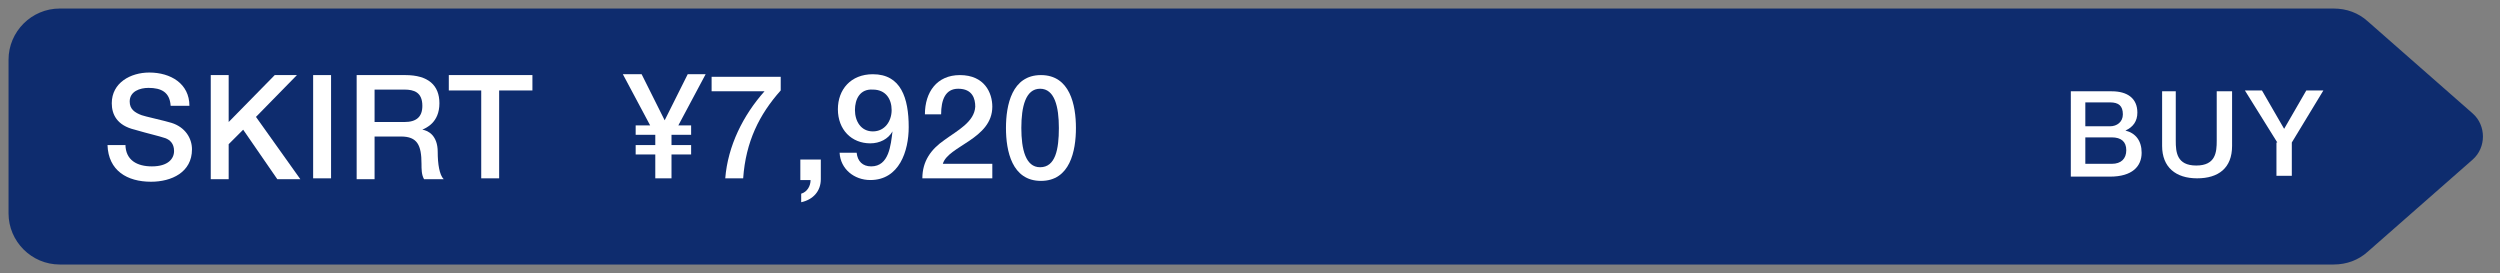 <?xml version="1.0" encoding="utf-8"?>
<!-- Generator: Adobe Illustrator 28.0.0, SVG Export Plug-In . SVG Version: 6.00 Build 0)  -->
<svg version="1.1" id="レイヤー_1" xmlns="http://www.w3.org/2000/svg" xmlns:xlink="http://www.w3.org/1999/xlink" x="0px"
	 y="0px" viewBox="0 0 293 32" style="enable-background:new 0 0 293 32;" xml:space="preserve">
<rect x="0" y="0" width="293" height="32" fill="#808080" stroke="none"/>
<style type="text/css">
	.st0{fill:#0E2C6E;}
	.st1{fill:#FFFFFF;}
</style>
<g>
	<path class="st0" d="M273.5,31H7c-3.3,0-6-2.7-6-6V7c0-3.3,2.7-6,6-6h266.5c1.5,0,2.9,0.5,4,1.5l12.3,10.8c1.6,1.4,1.6,4,0,5.4
		l-12.3,10.8C276.4,30.5,275,31,273.5,31z"/>
	<g>
		<g>
			<path class="st1" d="M14.7,16.9c0,1.9,1.4,2.6,3.1,2.6c1.9,0,2.6-0.9,2.6-1.8c0-0.9-0.5-1.3-1-1.5c-0.9-0.3-1.9-0.5-3.6-1
				c-2.1-0.5-2.7-1.8-2.7-3.1c0-2.4,2.2-3.6,4.4-3.6c2.5,0,4.7,1.3,4.7,3.9H20c-0.1-1.6-1.1-2.1-2.6-2.1c-1,0-2.2,0.4-2.2,1.6
				c0,0.9,0.6,1.3,1.4,1.6c0.2,0.1,2.9,0.7,3.5,0.9c1.6,0.5,2.4,1.8,2.4,3.1c0,2.7-2.4,3.8-4.8,3.8c-2.8,0-5-1.3-5.1-4.3H14.7z"/>
			<path class="st1" d="M24.7,8.8h2.1v5.5l5.4-5.5h2.6L30,13.7l5.2,7.3h-2.7l-4-5.8l-1.7,1.7v4.1h-2.1V8.8z"/>
			<path class="st1" d="M36.7,8.8h2.1v12.1h-2.1V8.8z"/>
			<path class="st1" d="M41.7,8.8h5.8c2.7,0,4,1.2,4,3.3c0,2.3-1.6,2.9-2,3.1v0c0.7,0.1,1.8,0.7,1.8,2.6c0,1.4,0.2,2.7,0.7,3.2h-2.3
				c-0.3-0.5-0.3-1.2-0.3-1.8c0-2.2-0.5-3.2-2.4-3.2h-3.1v5h-2.1V8.8z M43.9,14.3h3.5c1.4,0,2.1-0.6,2.1-1.9c0-1.6-1-1.9-2.1-1.9
				h-3.5V14.3z"/>
			<path class="st1" d="M52.6,8.8h9.8v1.8h-3.9v10.3h-2.1V10.6h-3.8V8.8z"/>
			<path class="st1" d="M76.8,18.1h-2.3V17h2.3v-1.2h-2.3v-1.1h1.7l-3.2-6h2.2l2.7,5.4l2.7-5.4h2.1l-3.2,6H81v1.1h-2.3V17H81v1.1
				h-2.3v2.8h-1.9V18.1z"/>
			<path class="st1" d="M83.4,9h8.1v1.6c-2.5,2.8-4.1,6-4.4,10.3H85c0.3-3.8,2.1-7.4,4.6-10.2h-6.2V9z"/>
			<path class="st1" d="M93.8,18.7h2.4v2.3c0,1.4-0.9,2.4-2.3,2.7v-1c0.7-0.2,1.1-0.9,1.1-1.6h-1.2V18.7z"/>
			<path class="st1" d="M100.4,17.9c0.1,1,0.7,1.6,1.7,1.6c2.1,0,2.3-2.5,2.5-4.1l0,0c-0.5,0.9-1.5,1.4-2.6,1.4
				c-2.2,0-3.8-1.6-3.8-4c0-2.3,1.5-4.1,4.1-4.1c3.3,0,4.2,2.8,4.2,6.2c0,2.8-1.1,6.2-4.5,6.2c-1.9,0-3.5-1.3-3.6-3.2H100.4z
				 M100.2,12.9c0,1.3,0.7,2.5,2.1,2.5c1.4,0,2.2-1.2,2.2-2.5c0-1.3-0.7-2.4-2.2-2.4C100.8,10.4,100.2,11.6,100.2,12.9z"/>
			<path class="st1" d="M116.2,20.9h-8.1c0-2,1-3.4,2.6-4.5c1.5-1.1,3.5-2.1,3.6-3.9c0-0.9-0.3-2.1-2-2.1c-1.5,0-2,1.3-2,3h-1.9
				c0-2.6,1.4-4.6,4.1-4.6c2.9,0,3.8,2.1,3.8,3.7c0,3.8-5.2,4.6-5.8,6.7h5.8V20.9z"/>
			<path class="st1" d="M126.1,15c0,2.7-0.7,6.2-4.1,6.2c-3.4,0-4.1-3.5-4.1-6.2c0-2.7,0.7-6.2,4.1-6.2
				C125.4,8.8,126.1,12.3,126.1,15z M124.1,15c0-2.5-0.5-4.6-2.2-4.6c-1.7,0-2.2,2.1-2.2,4.6c0,2.5,0.5,4.6,2.2,4.6
				C123.7,19.6,124.1,17.5,124.1,15z"/>
		</g>
	</g>
	<g>
		<g>
			<path class="st1" d="M242.6,10.7h4.9c1.8,0,3,0.8,3,2.5c0,1-0.5,1.7-1.4,2.1v0c1.2,0.3,1.9,1.2,1.9,2.6c0,1.6-1.1,2.8-3.7,2.8
				h-4.6V10.7z M244.4,14.8h2.9c0.8,0,1.5-0.5,1.5-1.4c0-1-0.5-1.4-1.5-1.4h-2.9V14.8z M244.4,19.2h3.1c1.1,0,1.7-0.6,1.7-1.6
				c0-1-0.6-1.5-1.7-1.5h-3.1V19.2z"/>
			<path class="st1" d="M253.2,10.7h1.8v5.8c0,1.3,0.1,2.9,2.4,2.9c2.3,0,2.4-1.6,2.4-2.9v-5.8h1.8v6.4c0,2.6-1.6,3.8-4.1,3.8
				s-4.1-1.3-4.1-3.8V10.7z"/>
			<path class="st1" d="M266.9,16.7l-3.8-6.1h2l2.6,4.5l2.6-4.5h2l-3.7,6.1v3.9h-1.8V16.7z"/>
		</g>
	</g>
</g>
</svg>
